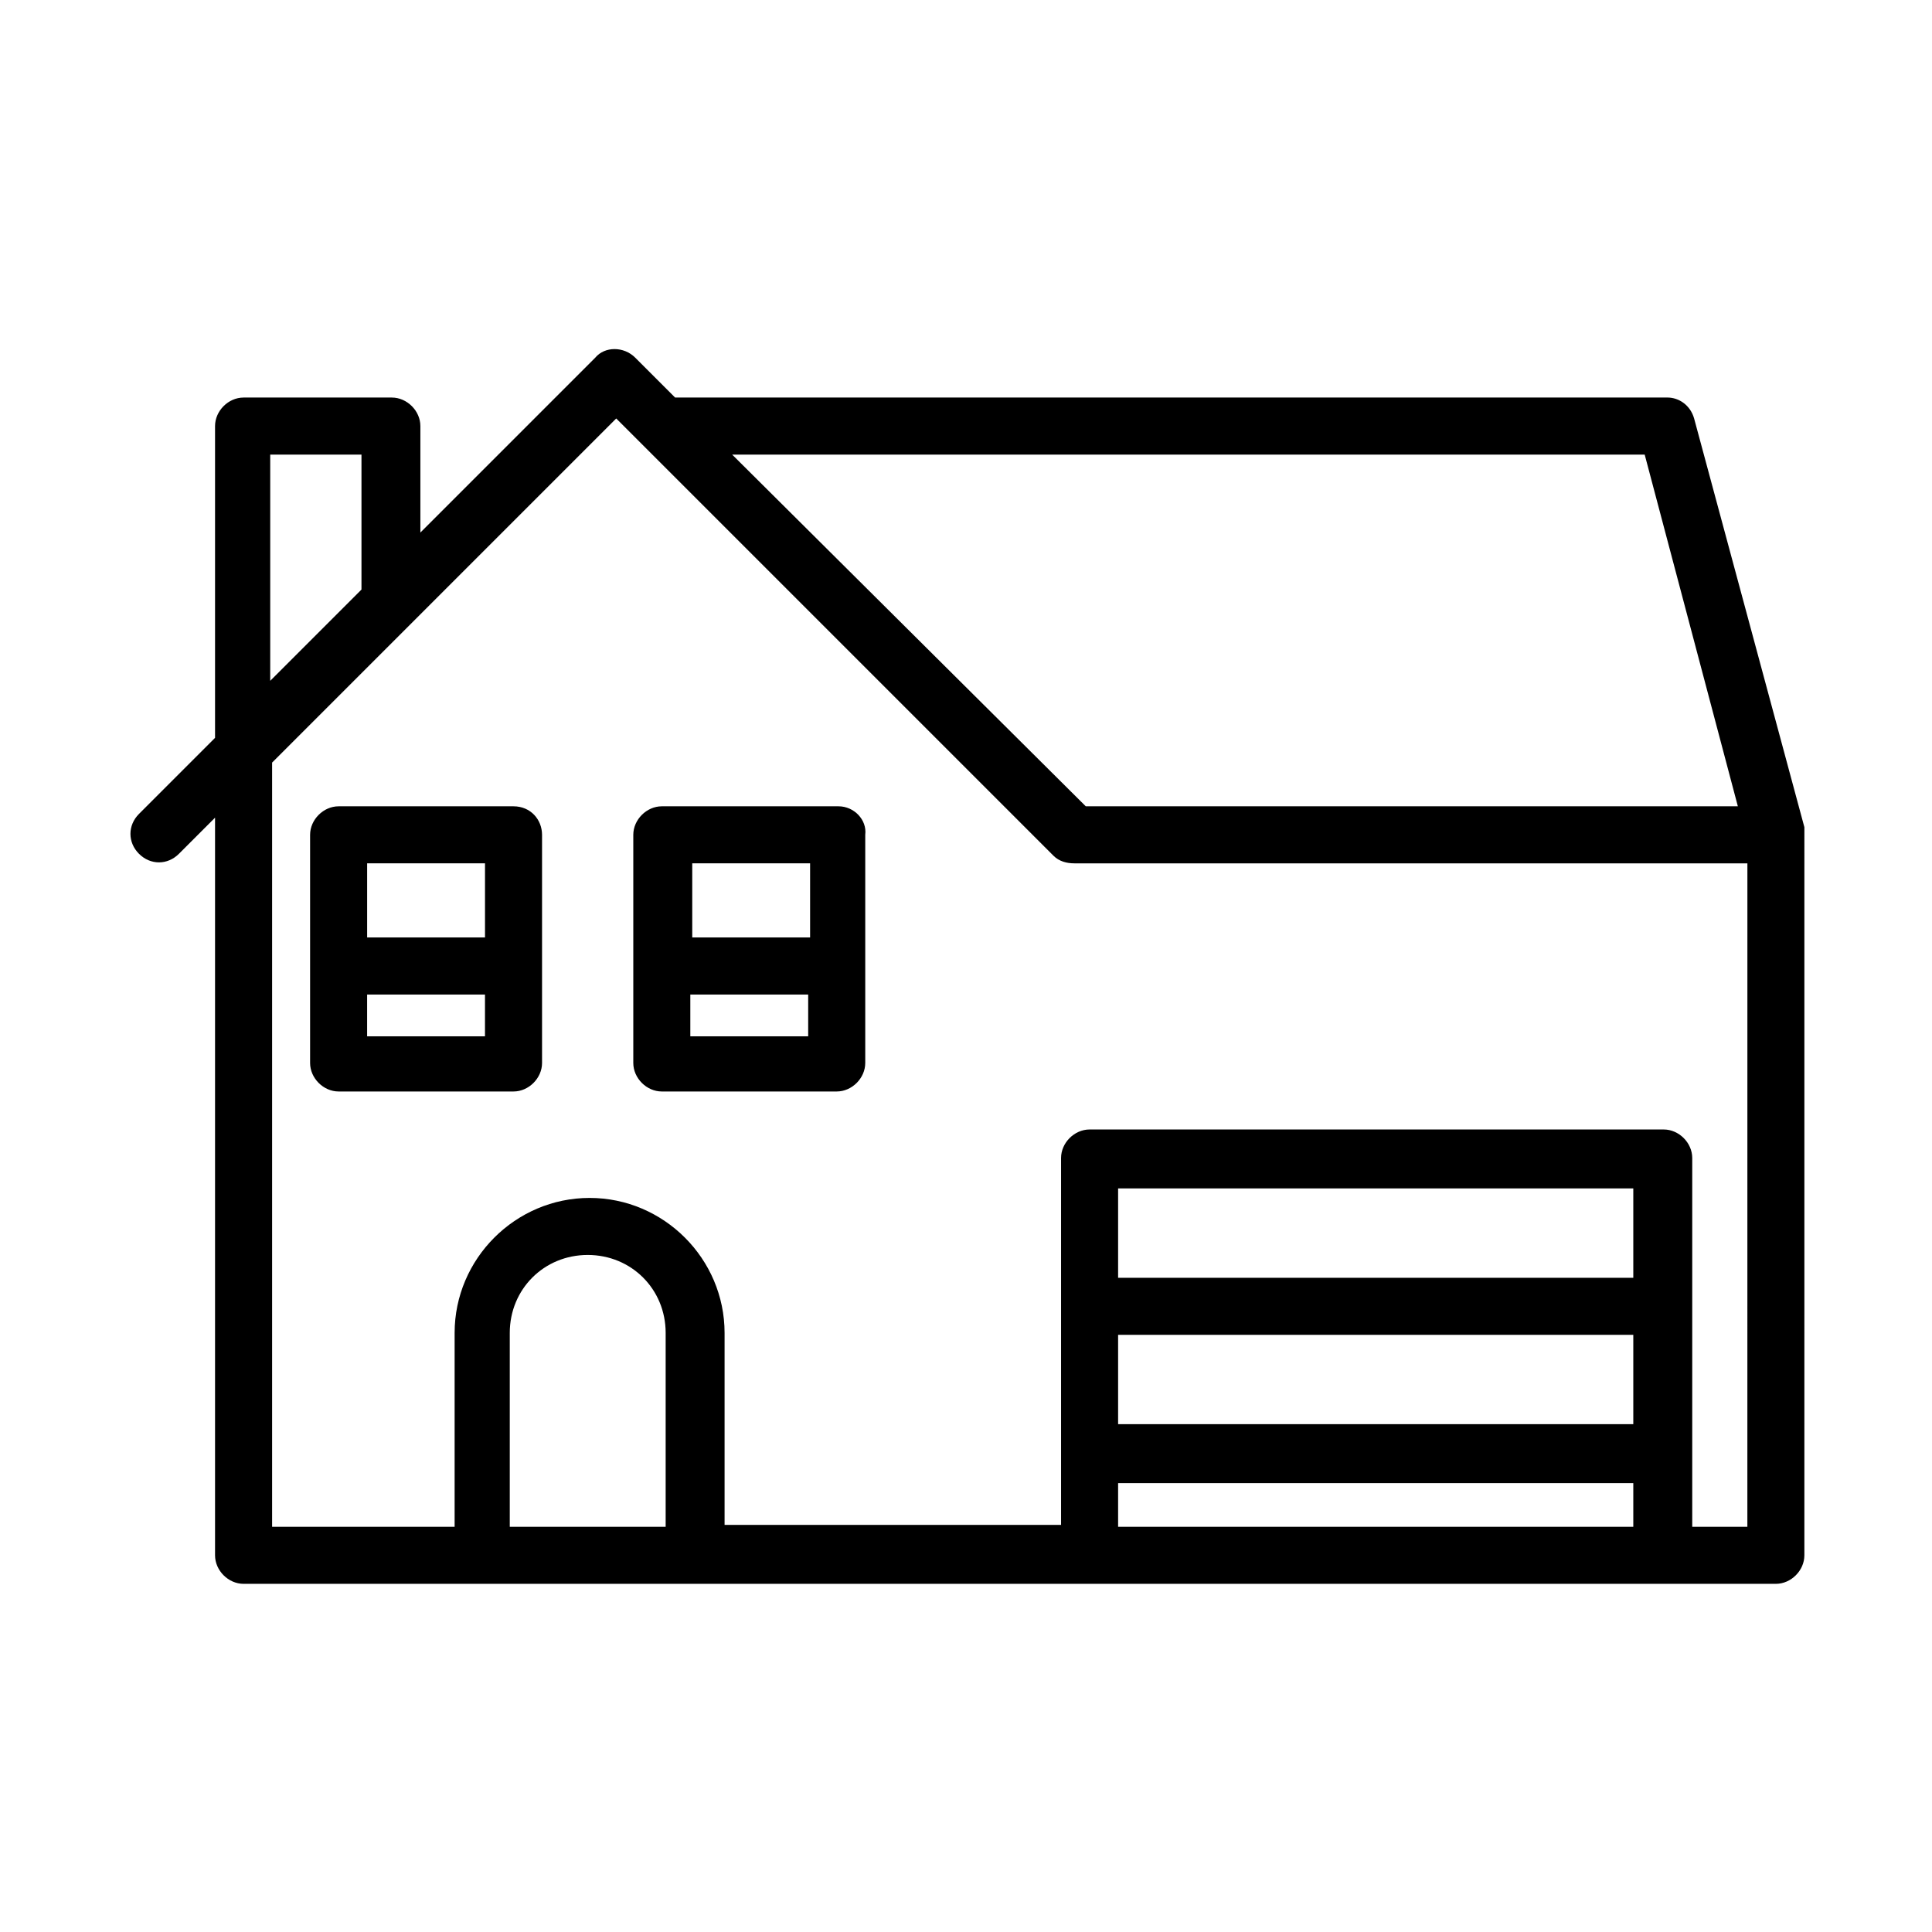 <?xml version="1.0" encoding="UTF-8"?>
<!-- Uploaded to: SVG Repo, www.svgrepo.com, Generator: SVG Repo Mixer Tools -->
<svg fill="#000000" width="800px" height="800px" version="1.1" viewBox="144 144 512 512" xmlns="http://www.w3.org/2000/svg">
 <g>
  <path d="m622.18 365.23v-1.008-1.008l-29.223-108.32c-1.008-3.527-4.031-5.543-7.055-5.543l-262.99 0.004-10.578-10.578c-3.023-3.023-8.062-3.023-10.578 0l-46.352 46.352v-28.215c0-4.031-3.527-7.559-7.559-7.559h-39.297c-4.031 0-7.559 3.527-7.559 7.559v82.625l-20.152 20.152c-3.023 3.023-3.023 7.559 0 10.578 3.023 3.023 7.559 3.023 10.578 0l9.574-9.574v195.48c0 4.031 3.527 7.559 7.559 7.559h406.07c4.031 0 7.559-3.527 7.559-7.559zm-42.32-100.76 24.688 93.203-172.81 0.004-93.707-93.207zm-364.25 0h24.184v35.77l-24.184 24.184zm105.3 284.15h-41.816v-51.387c0-11.586 9.07-20.656 20.656-20.656 11.586 0 20.656 9.07 20.656 20.656v51.387zm119.4-50.883h136.53v23.68h-136.53zm136.53-15.113h-136.53v-23.68h136.53zm-136.53 65.996v-11.586h136.53v11.586zm166.76 0h-14.609v-97.738c0-4.031-3.527-7.559-7.559-7.559h-152.15c-4.031 0-7.559 3.527-7.559 7.559v97.234h-89.172v-50.883c0-19.648-16.121-35.77-35.77-35.77-19.648 0-35.77 16.121-35.77 35.77v51.387h-48.367v-202.53l91.191-91.191 115.88 115.88c1.512 1.512 3.527 2.016 5.543 2.016h178.35z"/>
  <path d="m280.09 357.68h-46.352c-4.031 0-7.559 3.527-7.559 7.559v60.457c0 4.031 3.527 7.559 7.559 7.559h46.352c4.031 0 7.559-3.527 7.559-7.559v-60.457c-0.004-4.031-3.027-7.559-7.559-7.559zm-7.559 15.113v19.648h-31.234v-19.648zm-31.238 45.848v-11.082h31.234v11.082z"/>
  <path d="m366.24 357.68h-46.852c-4.031 0-7.559 3.527-7.559 7.559v60.457c0 4.031 3.527 7.559 7.559 7.559h46.352c4.031 0 7.559-3.527 7.559-7.559v-60.457c0.5-4.031-3.027-7.559-7.059-7.559zm-7.555 15.113v19.648h-31.234v-19.648zm-31.742 45.848v-11.082h31.234v11.082z"/>
 </g>
</svg>